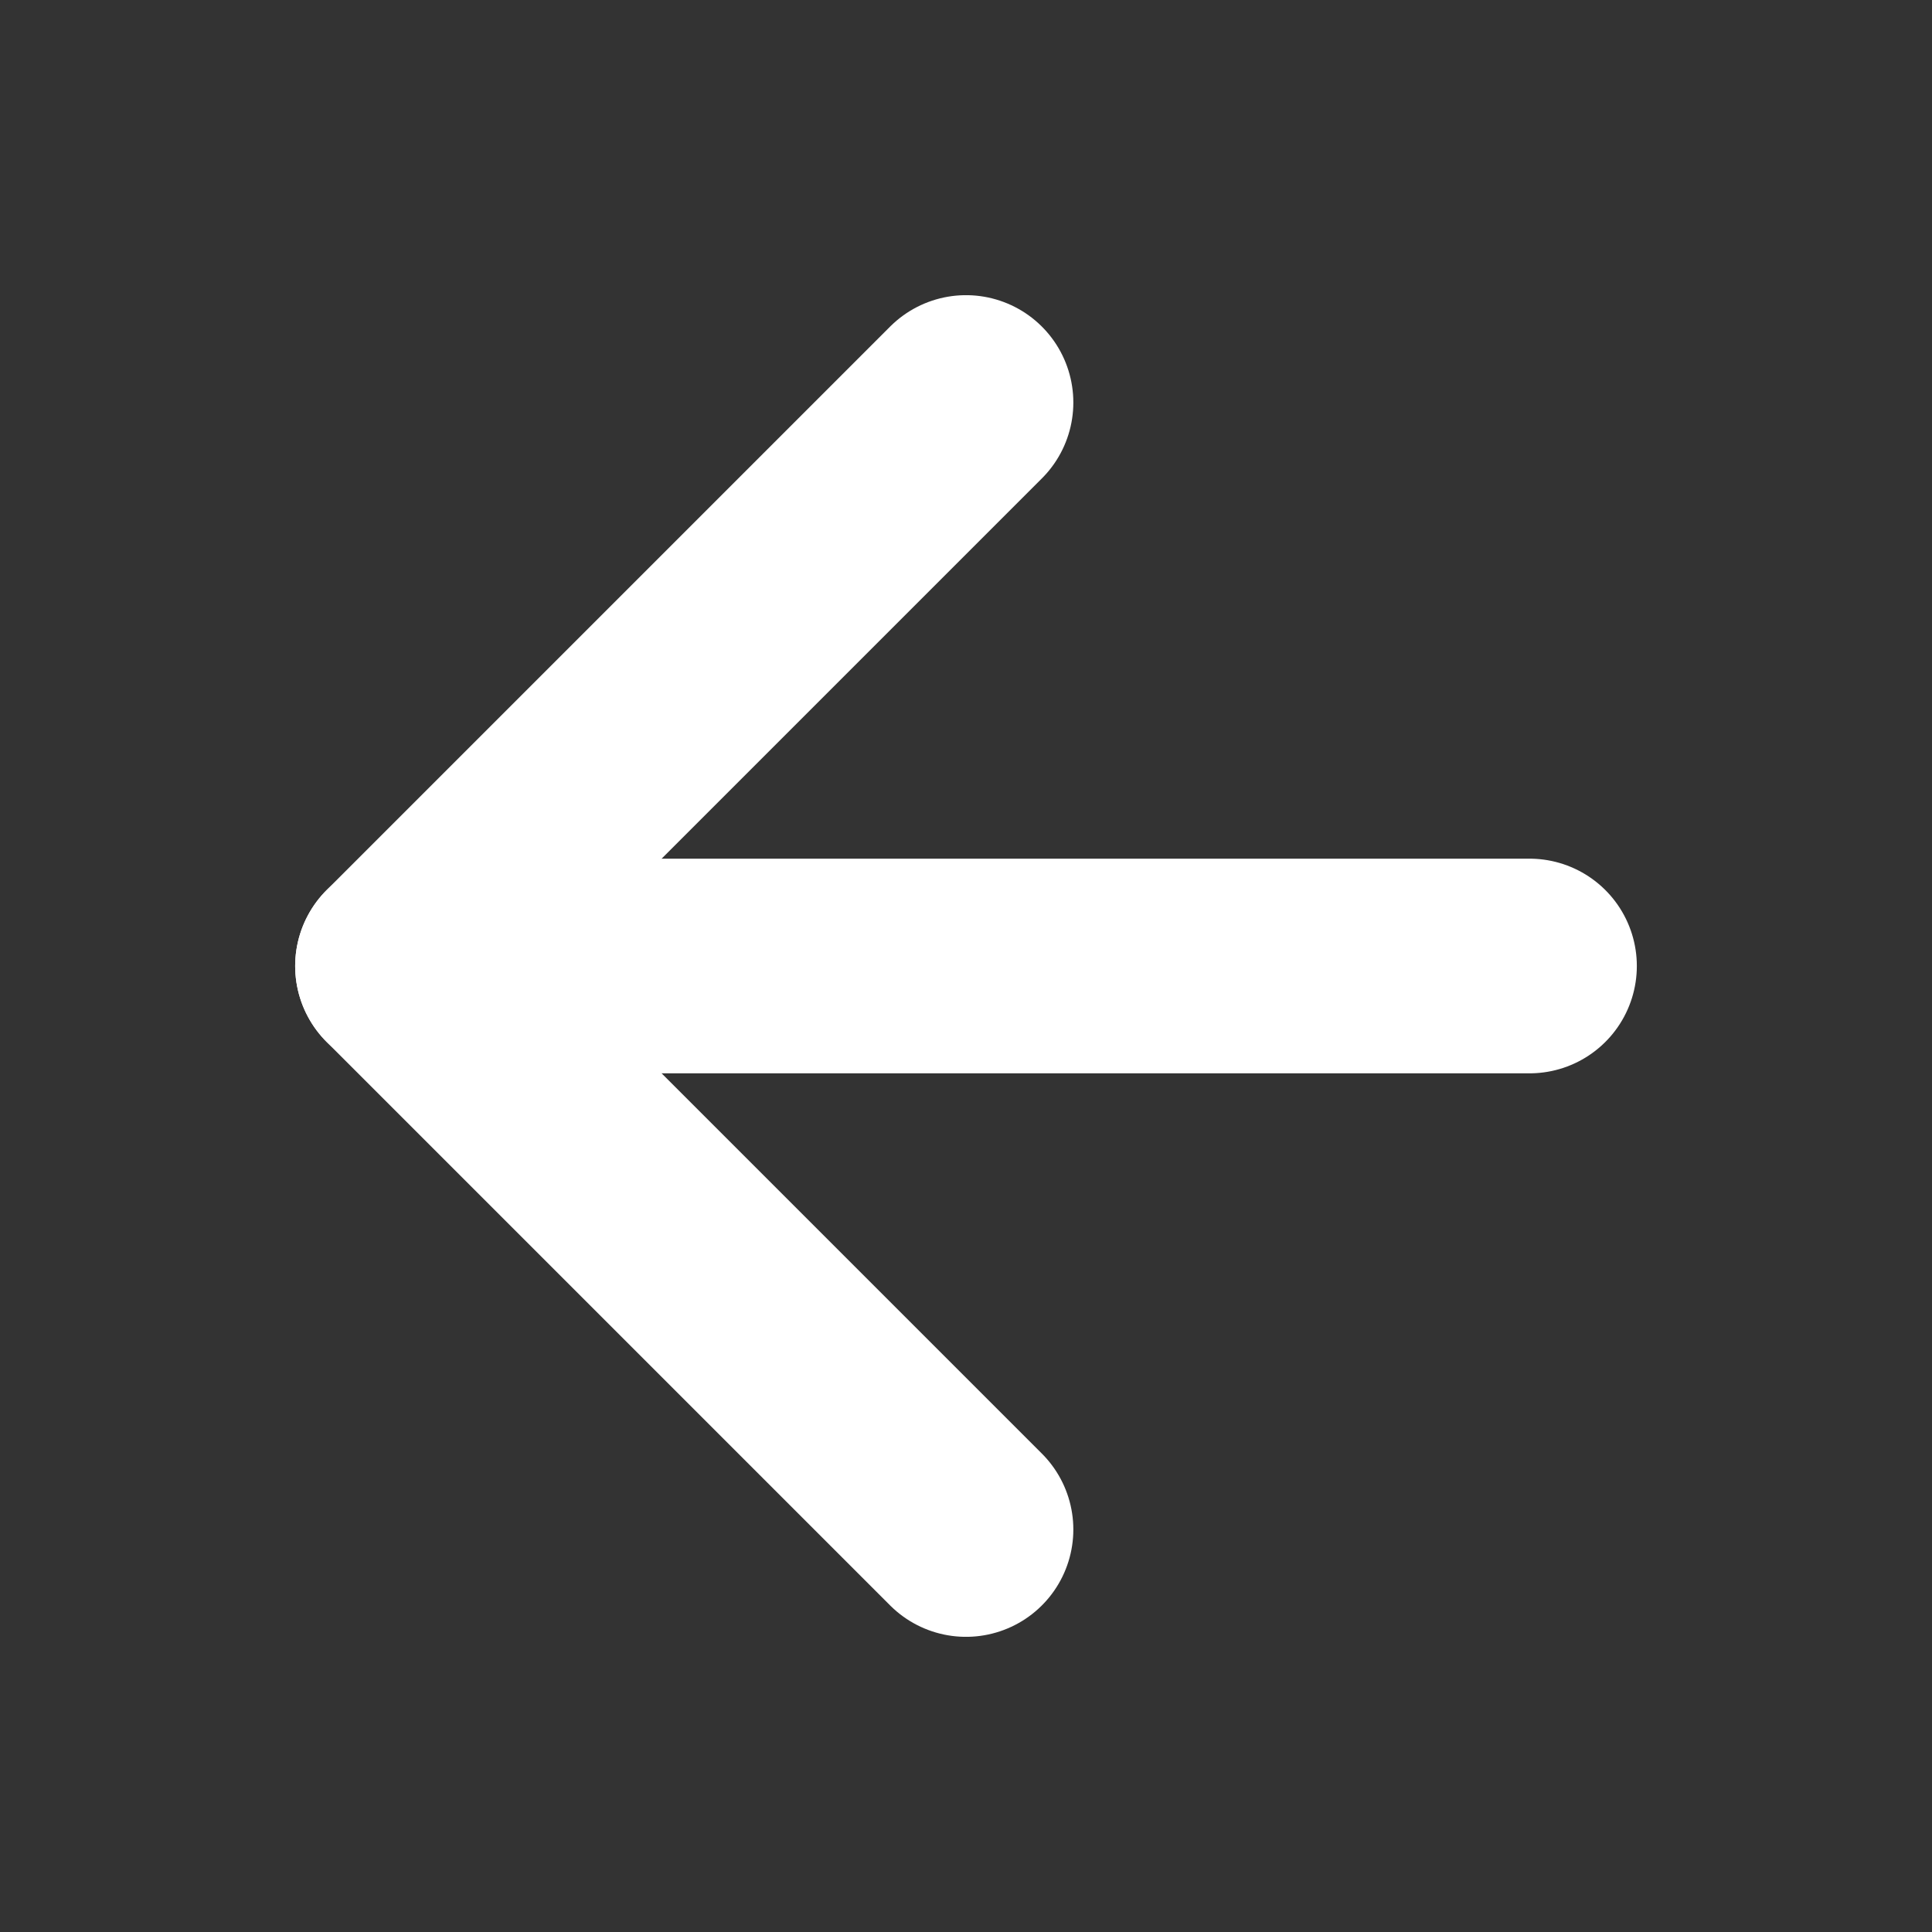 <svg width="18" height="18" viewBox="0 0 18 18" fill="none" xmlns="http://www.w3.org/2000/svg">
<rect x="0" y="0" width="18" height="18" fill="#333333" stroke="none"/>
<path d="M14.25 9L3.75 9" stroke="white" stroke-width="2" stroke-linecap="round" stroke-linejoin="round"/>
<path d="M9 14.25L3.75 9L9 3.75" stroke="white" stroke-width="2" stroke-linecap="round" stroke-linejoin="round"/>
</svg>
